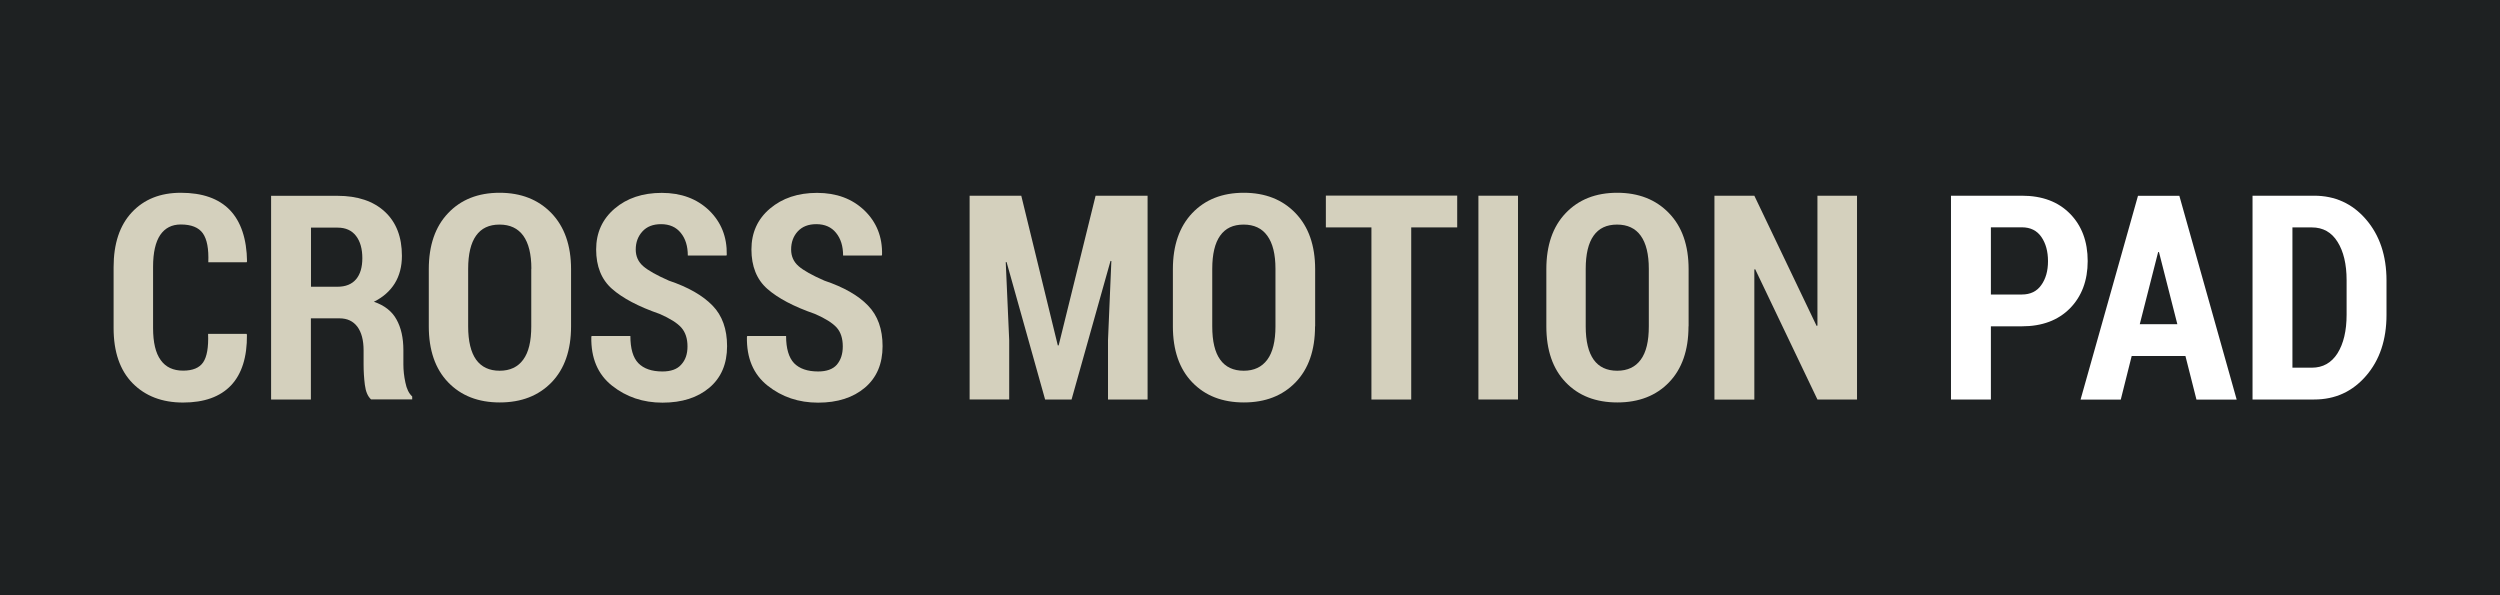 <?xml version="1.0" encoding="utf-8"?>
<!-- Generator: Adobe Illustrator 27.0.1, SVG Export Plug-In . SVG Version: 6.00 Build 0)  -->
<svg version="1.1" id="Ebene_1" xmlns="http://www.w3.org/2000/svg" xmlns:xlink="http://www.w3.org/1999/xlink" x="0px" y="0px"
	 viewBox="0 0 238.11 56.69" style="enable-background:new 0 0 238.11 56.69;" xml:space="preserve">
<style type="text/css">
	.st0{fill:#1E2122;}
	.st1{fill:#D4D0BD;}
	.st2{fill:#FFFFFF;}
</style>
<g>
	<rect class="st0" width="238.11" height="56.69"/>
	<g>
		<path class="st1" d="M23.48,31.8l0.04,0.08c0.02,2.13-0.49,3.74-1.52,4.83c-1.03,1.08-2.55,1.63-4.56,1.63
			c-2.01,0-3.61-0.62-4.82-1.85c-1.2-1.23-1.8-2.98-1.8-5.24v-5.8c0-2.25,0.58-3.99,1.74-5.23c1.16-1.24,2.71-1.86,4.66-1.86
			c2.06,0,3.62,0.55,4.68,1.65c1.05,1.1,1.6,2.74,1.63,4.89l-0.04,0.08h-3.65c0.05-1.28-0.12-2.19-0.52-2.76
			c-0.4-0.56-1.1-0.84-2.1-0.84c-0.85,0-1.5,0.33-1.96,1c-0.45,0.67-0.68,1.68-0.68,3.03v5.83c0,1.37,0.24,2.39,0.73,3.06
			c0.48,0.67,1.19,1,2.13,1c0.91,0,1.55-0.26,1.91-0.79c0.36-0.53,0.52-1.43,0.47-2.71H23.48z"/>
		<path class="st1" d="M29.61,30.33v7.72h-3.79v-19.4h6.33c1.91,0,3.42,0.51,4.5,1.51c1.09,1.01,1.63,2.41,1.63,4.21
			c0,1.01-0.23,1.89-0.68,2.62c-0.45,0.73-1.12,1.32-1.99,1.75c1,0.34,1.72,0.9,2.15,1.68c0.44,0.78,0.66,1.76,0.66,2.93v1.37
			c0,0.53,0.06,1.11,0.19,1.71c0.12,0.61,0.34,1.05,0.65,1.33v0.28h-3.92c-0.31-0.28-0.51-0.75-0.59-1.39
			c-0.08-0.64-0.12-1.29-0.12-1.96v-1.32c0-0.97-0.2-1.72-0.59-2.25c-0.4-0.53-0.96-0.8-1.7-0.8H29.61z M29.61,27.31h2.54
			c0.77,0,1.36-0.24,1.76-0.71c0.4-0.47,0.6-1.14,0.6-2.01c0-0.89-0.2-1.6-0.6-2.12c-0.4-0.52-0.98-0.79-1.75-0.79h-2.54V27.31z"/>
		<path class="st1" d="M54.39,31.08c0,2.28-0.62,4.05-1.85,5.33c-1.24,1.28-2.88,1.92-4.94,1.92c-2.05,0-3.69-0.64-4.92-1.92
			c-1.23-1.28-1.84-3.06-1.84-5.33v-5.44c0-2.27,0.61-4.05,1.84-5.34c1.22-1.29,2.86-1.94,4.9-1.94c2.05,0,3.69,0.65,4.94,1.94
			c1.24,1.29,1.87,3.07,1.87,5.34V31.08z M50.61,25.6c0-1.39-0.26-2.44-0.77-3.15c-0.52-0.71-1.27-1.06-2.26-1.06
			c-1,0-1.74,0.35-2.24,1.06c-0.5,0.7-0.75,1.76-0.75,3.16v5.48c0,1.41,0.26,2.47,0.76,3.17c0.51,0.7,1.25,1.05,2.24,1.05
			c0.98,0,1.73-0.35,2.24-1.05c0.52-0.7,0.77-1.76,0.77-3.17V25.6z"/>
		<path class="st1" d="M65.48,32.99c0-0.75-0.2-1.35-0.59-1.79c-0.39-0.44-1.08-0.87-2.06-1.3c-2.02-0.7-3.53-1.5-4.54-2.39
			c-1.01-0.89-1.51-2.15-1.51-3.75c0-1.59,0.59-2.89,1.76-3.89c1.17-1,2.67-1.5,4.49-1.5c1.85,0,3.35,0.56,4.51,1.67
			c1.15,1.12,1.71,2.52,1.68,4.22l-0.03,0.08h-3.68c0-0.89-0.22-1.61-0.67-2.16c-0.44-0.55-1.07-0.83-1.88-0.83
			c-0.76,0-1.35,0.23-1.77,0.69c-0.42,0.46-0.64,1.03-0.64,1.73c0,0.64,0.24,1.17,0.71,1.58c0.47,0.41,1.29,0.87,2.45,1.38
			c1.84,0.62,3.22,1.41,4.15,2.37c0.93,0.95,1.39,2.25,1.39,3.87c0,1.68-0.56,3-1.68,3.95c-1.12,0.95-2.61,1.43-4.47,1.43
			c-1.85,0-3.45-0.54-4.81-1.62c-1.36-1.08-2.01-2.63-1.97-4.65l0.03-0.08h3.69c0,1.2,0.25,2.06,0.76,2.59
			c0.51,0.52,1.27,0.79,2.29,0.79c0.8,0,1.4-0.21,1.78-0.64C65.29,34.29,65.48,33.72,65.48,32.99z"/>
		<path class="st1" d="M80.27,32.99c0-0.75-0.19-1.35-0.58-1.79c-0.4-0.44-1.08-0.87-2.07-1.3c-2.02-0.7-3.53-1.5-4.54-2.39
			c-1.01-0.89-1.51-2.15-1.51-3.75c0-1.59,0.58-2.89,1.76-3.89c1.18-1,2.67-1.5,4.49-1.5c1.85,0,3.35,0.56,4.51,1.67
			c1.16,1.12,1.72,2.52,1.68,4.22l-0.03,0.08H80.3c0-0.89-0.22-1.61-0.67-2.16c-0.44-0.55-1.07-0.83-1.88-0.83
			c-0.76,0-1.34,0.23-1.77,0.69c-0.42,0.46-0.63,1.03-0.63,1.73c0,0.64,0.24,1.17,0.71,1.58c0.47,0.41,1.29,0.87,2.46,1.38
			c1.84,0.62,3.23,1.41,4.15,2.37c0.93,0.95,1.39,2.25,1.39,3.87c0,1.68-0.56,3-1.68,3.95c-1.12,0.95-2.61,1.43-4.46,1.43
			c-1.85,0-3.45-0.54-4.81-1.62c-1.36-1.08-2.01-2.63-1.97-4.65l0.03-0.08h3.7c0,1.2,0.26,2.06,0.76,2.59
			c0.51,0.52,1.27,0.79,2.29,0.79c0.8,0,1.4-0.21,1.78-0.64C80.08,34.29,80.27,33.72,80.27,32.99z"/>
		<path class="st1" d="M97.27,18.64l3.48,14.26h0.08l3.52-14.26h4.95v19.41h-3.77v-5.64l0.32-7.55l-0.08-0.01l-3.71,13.2h-2.52
			l-3.67-13.09l-0.08,0.01l0.33,7.44v5.64h-3.77V18.64H97.27z"/>
		<path class="st1" d="M125.25,31.08c0,2.28-0.62,4.05-1.85,5.33c-1.24,1.28-2.88,1.92-4.93,1.92c-2.05,0-3.69-0.64-4.92-1.92
			c-1.23-1.28-1.84-3.06-1.84-5.33v-5.44c0-2.27,0.62-4.05,1.84-5.34c1.23-1.29,2.86-1.94,4.91-1.94s3.69,0.65,4.93,1.94
			c1.24,1.29,1.87,3.07,1.87,5.34V31.08z M121.48,25.6c0-1.39-0.26-2.44-0.78-3.15c-0.51-0.71-1.27-1.06-2.25-1.06
			c-1,0-1.74,0.35-2.24,1.06c-0.5,0.7-0.75,1.76-0.75,3.16v5.48c0,1.41,0.25,2.47,0.76,3.17c0.5,0.7,1.25,1.05,2.24,1.05
			c0.98,0,1.72-0.35,2.24-1.05c0.52-0.7,0.78-1.76,0.78-3.17V25.6z"/>
		<path class="st1" d="M138.78,21.66h-4.37v16.39h-3.79V21.66h-4.34v-3.03h12.51V21.66z"/>
		<path class="st1" d="M144.58,38.05h-3.77V18.64h3.77V38.05z"/>
		<path class="st1" d="M160.82,31.08c0,2.28-0.62,4.05-1.85,5.33c-1.23,1.28-2.88,1.92-4.93,1.92c-2.05,0-3.7-0.64-4.92-1.92
			c-1.23-1.28-1.84-3.06-1.84-5.33v-5.44c0-2.27,0.61-4.05,1.84-5.34c1.23-1.29,2.86-1.94,4.91-1.94c2.04,0,3.69,0.65,4.93,1.94
			c1.25,1.29,1.87,3.07,1.87,5.34V31.08z M157.04,25.6c0-1.39-0.26-2.44-0.77-3.15c-0.51-0.71-1.27-1.06-2.25-1.06
			c-1,0-1.74,0.35-2.24,1.06c-0.5,0.7-0.75,1.76-0.75,3.16v5.48c0,1.41,0.26,2.47,0.76,3.17c0.5,0.7,1.25,1.05,2.24,1.05
			c0.98,0,1.73-0.35,2.24-1.05c0.52-0.7,0.77-1.76,0.77-3.17V25.6z"/>
		<path class="st1" d="M176.87,38.05h-3.77l-5.93-12.41l-0.08,0.03v12.39h-3.8V18.64h3.8l5.93,12.4l0.08-0.03V18.64h3.77V38.05z"/>
		<path class="st2" d="M189.62,31.08v6.97h-3.8V18.64h6.75c1.94,0,3.46,0.57,4.59,1.72c1.12,1.14,1.68,2.65,1.68,4.5
			c0,1.86-0.57,3.37-1.69,4.51c-1.13,1.14-2.65,1.71-4.58,1.71H189.62z M189.62,28.05h2.95c0.81,0,1.43-0.3,1.85-0.9
			c0.43-0.6,0.64-1.36,0.64-2.27c0-0.93-0.21-1.7-0.63-2.31c-0.42-0.61-1.04-0.92-1.86-0.92h-2.95V28.05z"/>
		<path class="st2" d="M208.15,33.91h-5.12l-1.04,4.15h-3.83l5.47-19.41h3.94l5.46,19.41h-3.83L208.15,33.91z M203.8,30.88h3.58
			l-1.75-6.87h-0.08L203.8,30.88z"/>
		<path class="st2" d="M214.54,38.05V18.64h5.87c1.99,0,3.64,0.75,4.94,2.26c1.3,1.51,1.95,3.45,1.95,5.82v3.27
			c0,2.37-0.65,4.31-1.95,5.81c-1.3,1.5-2.94,2.25-4.94,2.25H214.54z M218.34,21.66v13.36h1.85c1.05,0,1.87-0.46,2.45-1.38
			c0.57-0.92,0.86-2.14,0.86-3.66v-3.3c0-1.51-0.29-2.73-0.86-3.64c-0.57-0.92-1.39-1.38-2.45-1.38H218.34z"/>
	</g>
</g>
</svg>
